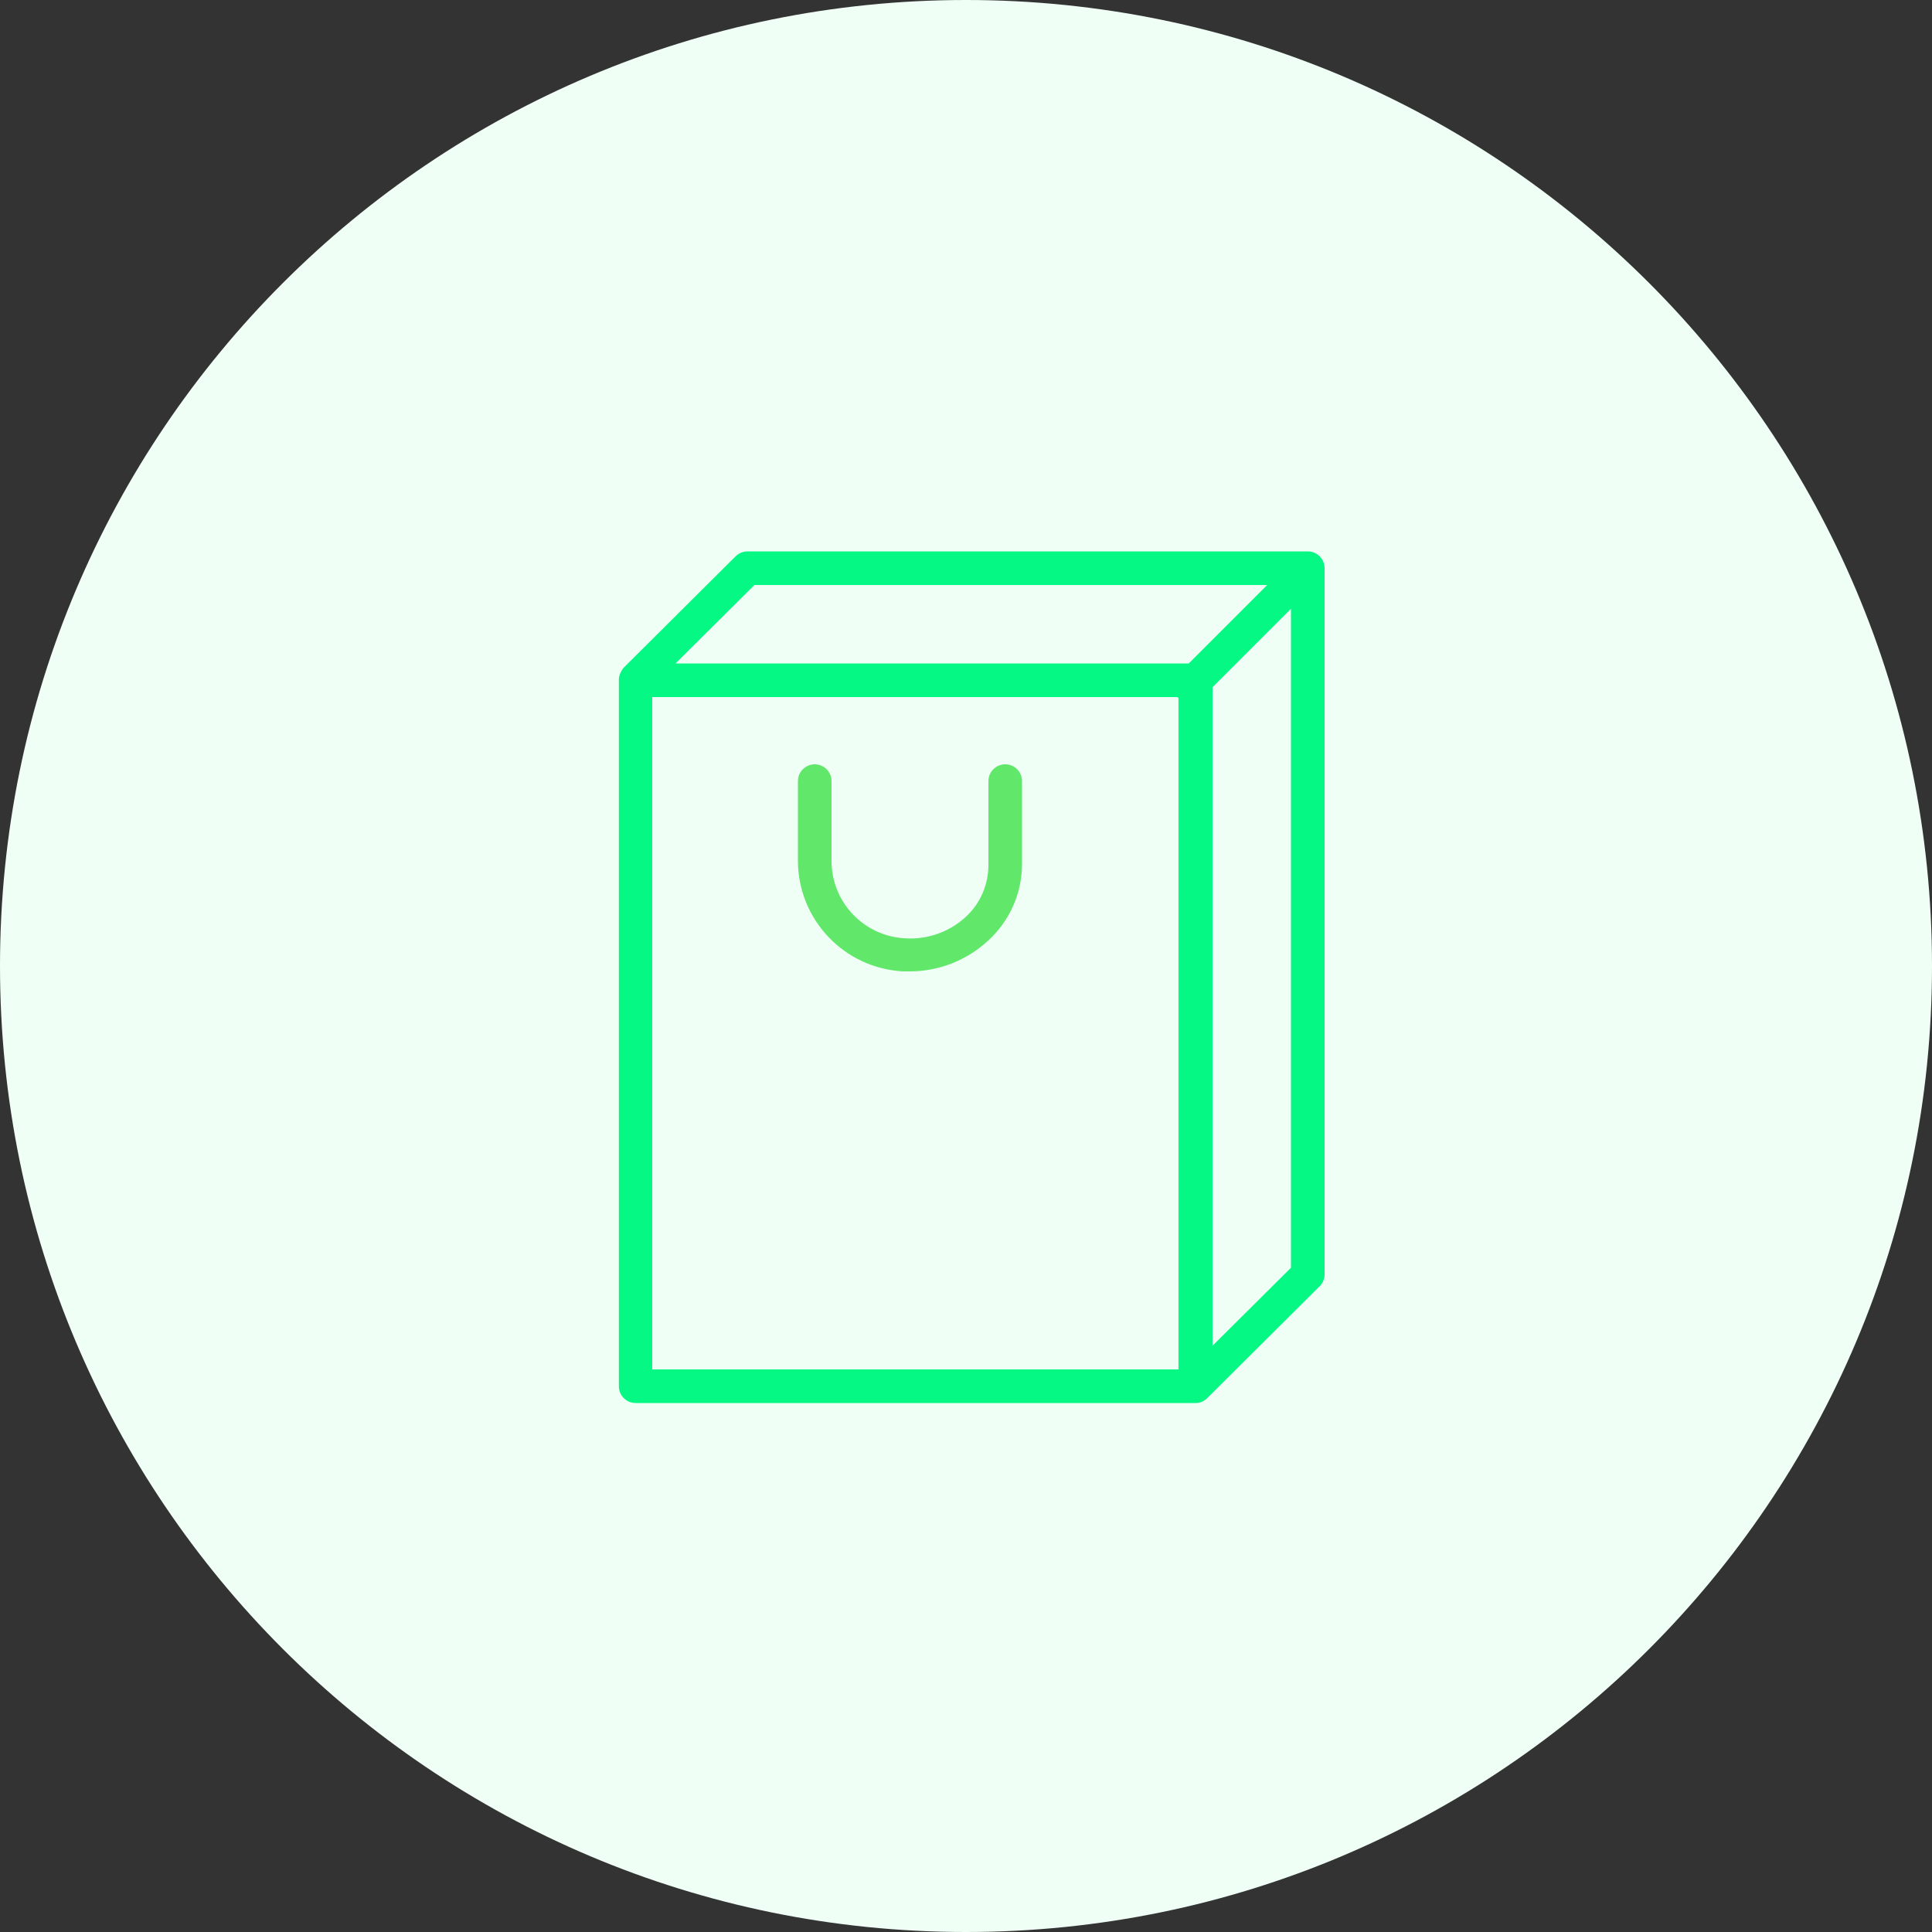 <?xml version="1.0" encoding="UTF-8"?> <svg xmlns="http://www.w3.org/2000/svg" viewBox="0 0 100.00 100.00" data-guides="{&quot;vertical&quot;:[],&quot;horizontal&quot;:[]}"><rect x="0" y="0" width="100.00" height="100.00" fill="#333333" stroke="none"/><defs></defs><path color="rgb(51, 51, 51)" fill-rule="evenodd" fill="#effff5" x="0" y="0" width="100" height="100" rx="50" ry="50" id="tSvg4c410a2e5e" title="Rectangle 8" fill-opacity="1" stroke="none" stroke-opacity="1" d="M0 50C0 22.386 22.386 0 50 0H50C77.614 0 100 22.386 100 50H100C100 77.614 77.614 100 50 100H50C22.386 100 0 77.614 0 50Z" style="transform-origin: 50px 50px;"></path><path fill="#04f883" stroke="#04f883" fill-opacity="1" stroke-width="0" stroke-opacity="1" color="rgb(51, 51, 51)" fill-rule="evenodd" id="tSvg12df3318f3b" title="Path 33" d="M67.69 28.54C58.023 28.54 48.357 28.54 38.69 28.54C38.459 28.54 38.238 28.632 38.075 28.795C36.142 30.719 34.209 32.642 32.275 34.566C32.235 34.614 32.2 34.667 32.171 34.723C32.128 34.789 32.095 34.862 32.072 34.937C32.051 35.003 32.037 35.071 32.032 35.14C32.032 35.14 32.032 35.169 32.032 35.187C32.032 47.367 32.032 59.547 32.032 71.727C32.019 72.212 32.405 72.614 32.89 72.62C42.557 72.62 52.223 72.62 61.89 72.62C61.995 72.62 62.099 72.6 62.197 72.562C62.299 72.52 62.391 72.459 62.47 72.382C64.403 70.459 66.337 68.535 68.27 66.611C68.45 66.45 68.555 66.221 68.56 65.979C68.56 53.789 68.56 41.6 68.56 29.41C68.56 28.93 68.171 28.54 67.69 28.54ZM39.05 30.28C47.897 30.28 56.743 30.28 65.59 30.28C64.237 31.633 62.884 32.987 61.53 34.34C52.676 34.34 43.821 34.34 34.966 34.34C36.328 32.987 37.688 31.633 39.05 30.28ZM33.76 70.88C33.76 59.28 33.76 47.68 33.76 36.08C42.827 36.08 51.895 36.08 60.962 36.08C60.962 36.092 60.962 36.103 60.962 36.115C60.974 36.115 60.985 36.115 60.997 36.115C60.997 47.703 60.997 59.292 60.997 70.88C51.918 70.88 42.839 70.88 33.76 70.88ZM62.76 69.656C62.76 58.294 62.76 46.932 62.76 35.57C64.113 34.216 65.467 32.863 66.82 31.51C66.82 42.88 66.82 54.249 66.82 65.619C65.467 66.965 64.113 68.311 62.76 69.656Z"></path><path fill="#61e76a" stroke="#61e76a" fill-opacity="1" stroke-width="0" stroke-opacity="1" color="rgb(51, 51, 51)" fill-rule="evenodd" id="tSvg105aedf15b4" title="Path 34" d="M52.03 39.56C51.55 39.56 51.16 39.95 51.16 40.43C51.16 41.88 51.16 43.33 51.16 44.78C51.16 45.792 50.74 46.758 50 47.448C49.15 48.236 48.013 48.641 46.856 48.567C44.722 48.465 43.044 46.708 43.04 44.571C43.04 43.191 43.04 41.81 43.04 40.43C43.04 39.76 42.315 39.342 41.735 39.677C41.466 39.832 41.3 40.119 41.3 40.43C41.3 41.81 41.3 43.191 41.3 44.571C41.317 47.616 43.706 50.119 46.746 50.278C46.862 50.278 46.978 50.278 47.094 50.278C48.601 50.277 50.052 49.705 51.154 48.678C52.25 47.676 52.882 46.265 52.9 44.78C52.9 43.33 52.9 41.88 52.9 40.43C52.9 39.95 52.511 39.56 52.03 39.56Z"></path></svg> 
